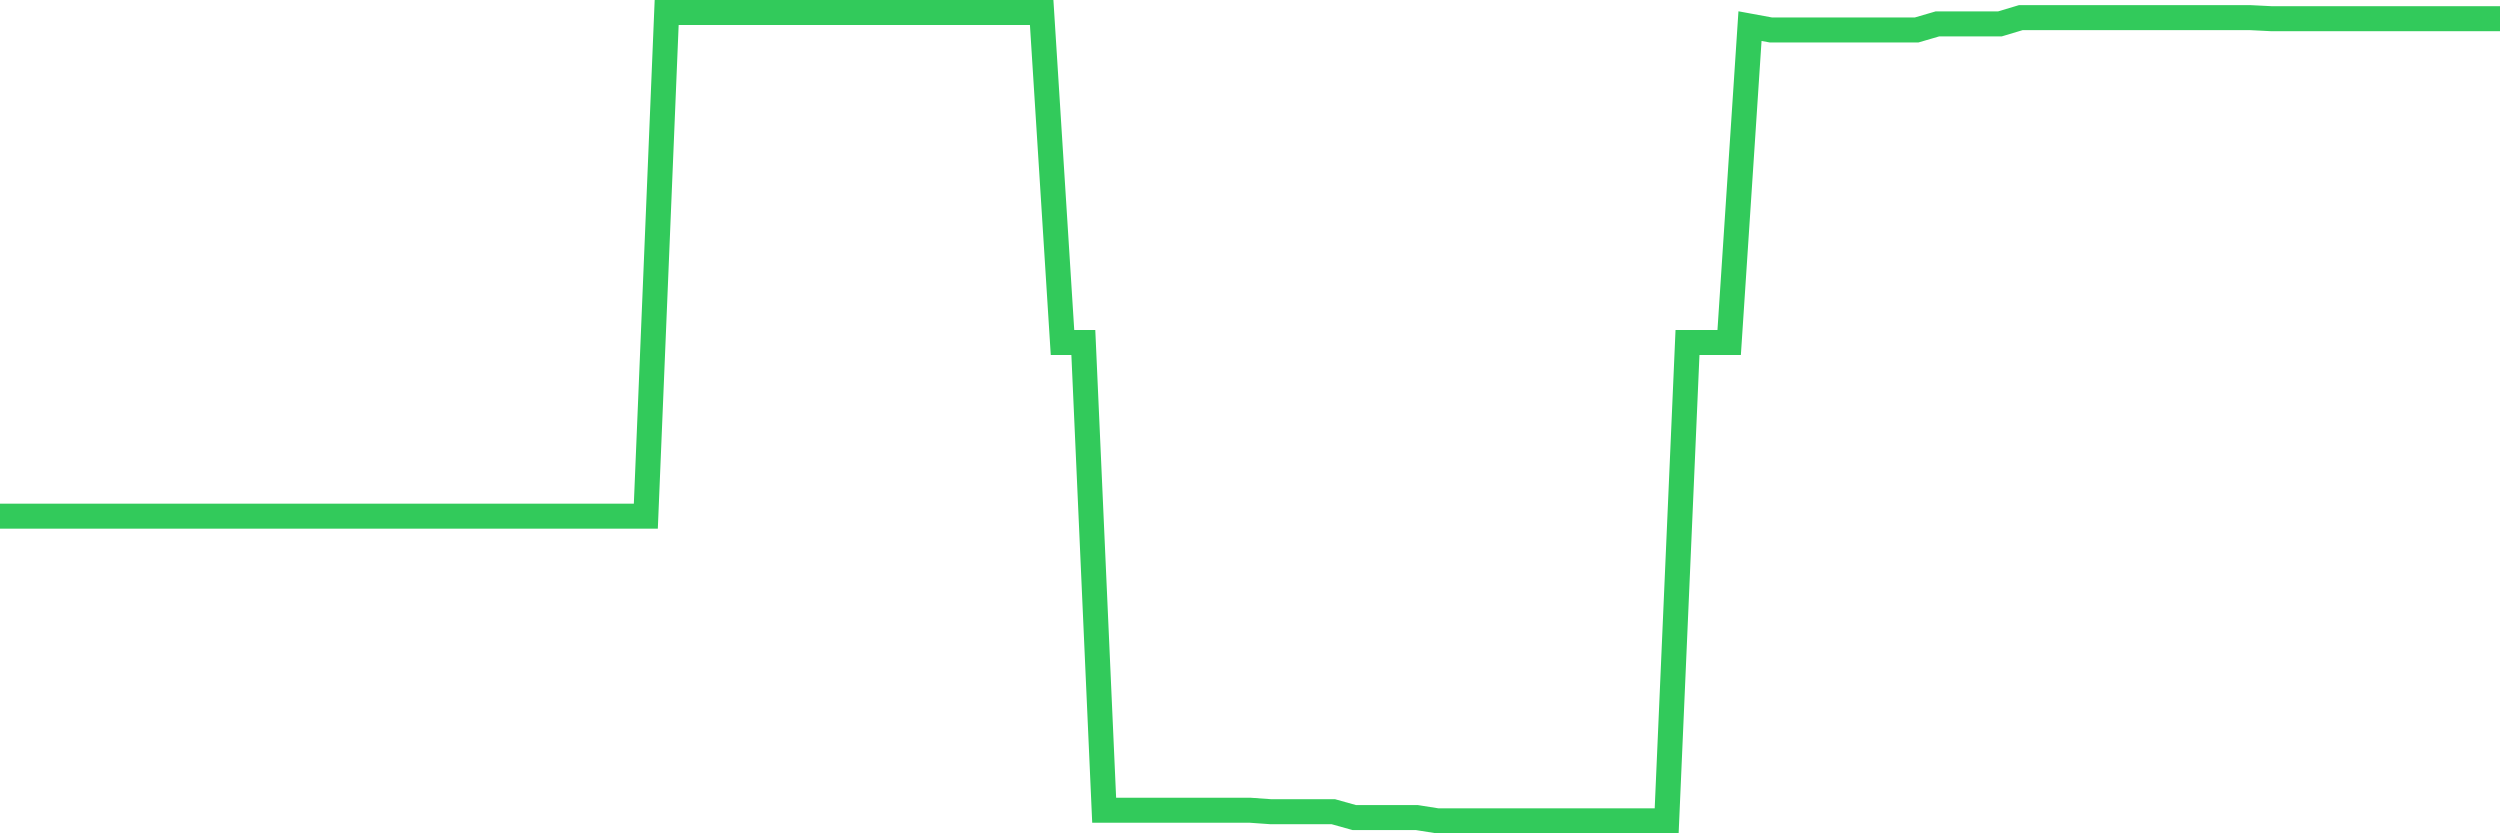<svg
  xmlns="http://www.w3.org/2000/svg"
  xmlns:xlink="http://www.w3.org/1999/xlink"
  width="120"
  height="40"
  viewBox="0 0 120 40"
  preserveAspectRatio="none"
>
  <polyline
    points="0,24.777 1,24.777 2,24.777 3,24.777 4,24.777 5,24.777 6,24.777 7,24.777 8,24.777 9,24.777 10,24.777 11,24.777 12,24.777 13,24.777 14,24.777 15,24.777 16,24.777 17,24.777 18,24.777 19,24.777 20,24.777 21,24.777 22,24.777 23,24.777 24,24.777 25,24.777 26,24.777 27,24.777 28,24.777 29,24.777 30,24.777 31,24.777 32,0.6 33,0.6 34,0.6 35,0.6 36,0.6 37,0.6 38,0.6 39,0.6 40,0.6 41,0.6 42,0.6 43,0.6 44,0.6 45,0.6 46,0.6 47,0.6 48,0.6 49,0.6 50,0.6 51,16.44 52,16.44 53,38.891 54,38.891 55,38.891 56,38.891 57,38.891 58,38.891 59,38.891 60,38.891 61,38.962 62,38.962 63,38.962 64,38.962 65,39.242 66,39.242 67,39.242 68,39.242 69,39.4 70,39.4 71,39.4 72,39.4 73,39.4 74,39.4 75,39.4 76,39.4 77,39.4 78,39.4 79,39.4 80,39.4 81,16.44 82,16.44 83,16.44 84,1.254 85,1.438 86,1.438 87,1.438 88,1.438 89,1.438 90,1.438 91,1.438 92,1.438 93,1.146 94,1.146 95,1.146 96,1.146 97,0.846 98,0.846 99,0.846 100,0.846 101,0.846 102,0.846 103,0.846 104,0.846 105,0.846 106,0.846 107,0.846 108,0.846 109,0.896 110,0.896 111,0.896 112,0.896 113,0.896 114,0.896 115,0.896 116,0.896 117,0.896 118,0.896 119,0.896 120,0.896"
    fill="none"
    stroke="#32ca5b"
    stroke-width="1.2"
  >
  </polyline>
</svg>